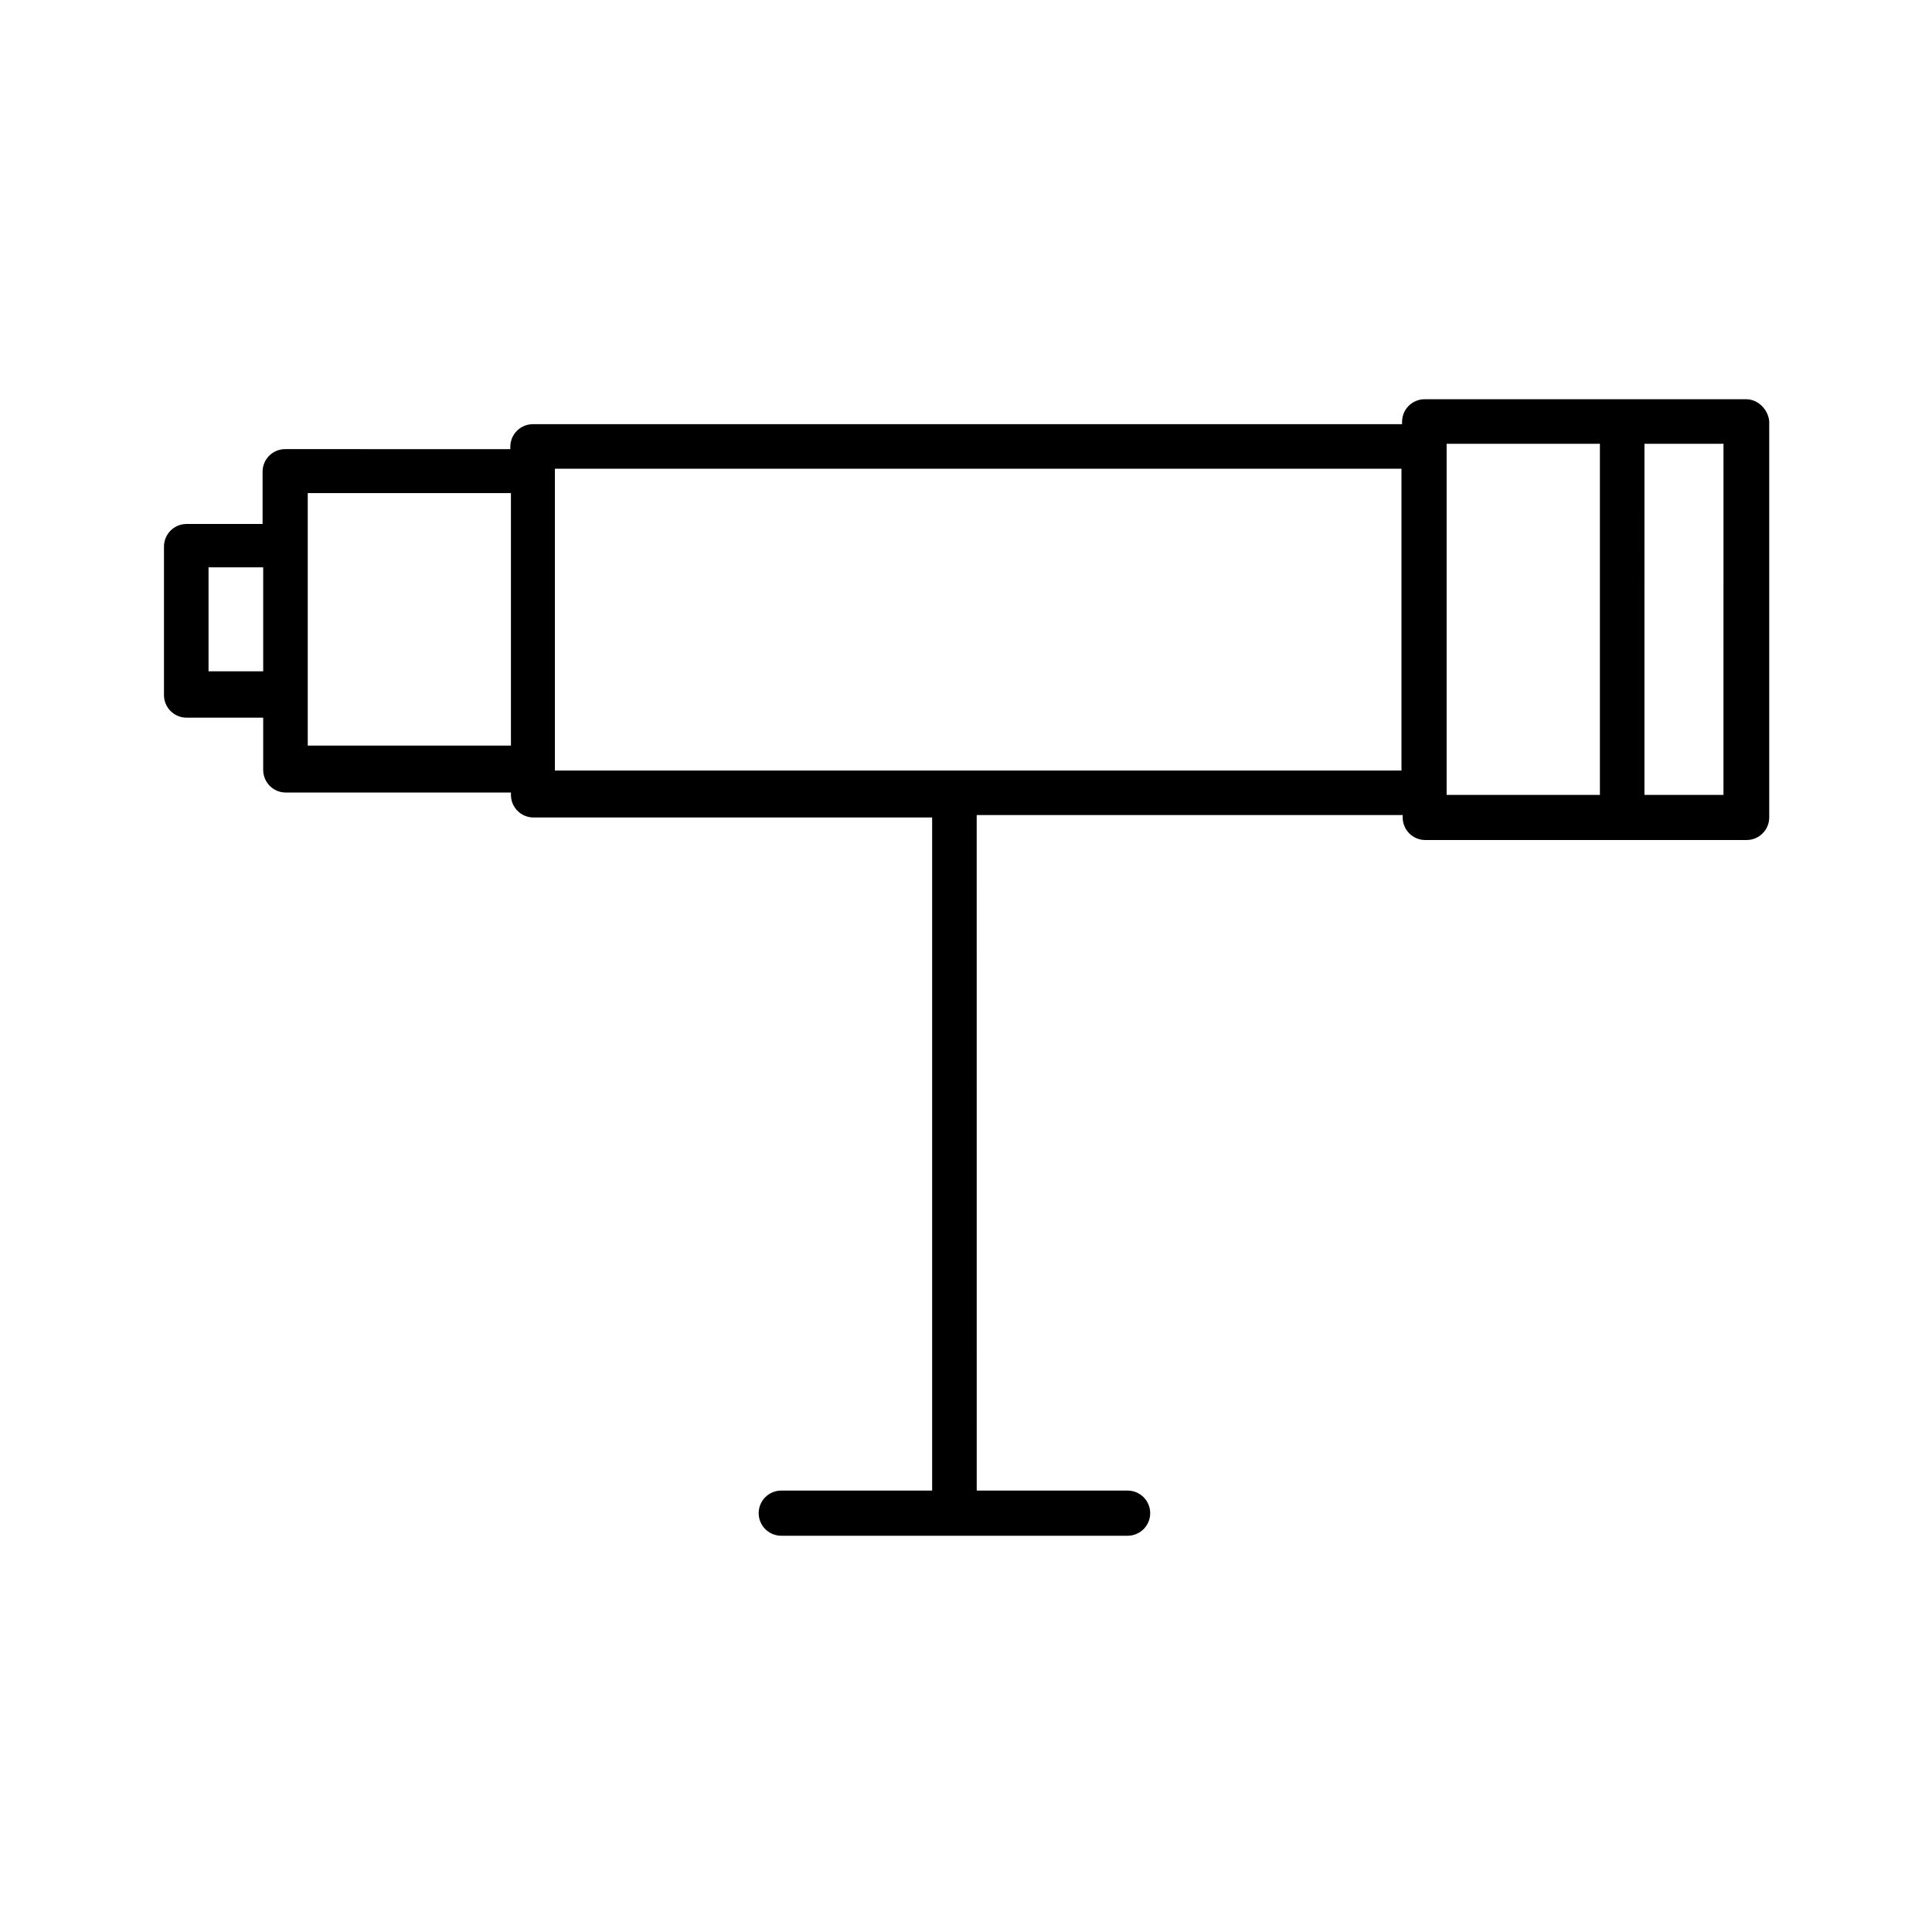 <?xml version="1.0" encoding="UTF-8"?>
<!-- Uploaded to: ICON Repo, www.svgrepo.com, Generator: ICON Repo Mixer Tools -->
<svg fill="#000000" width="800px" height="800px" version="1.1" viewBox="144 144 512 512" xmlns="http://www.w3.org/2000/svg">
 <path d="m606.72 249.8h-85.172c-3.305 0-5.984 2.676-5.984 5.984v0.629h-230.34c-3.305 0-5.984 2.676-5.984 5.984v0.629l-59.668-0.004c-3.305 0-5.984 2.676-5.984 5.984v13.855h-20.148c-3.305 0-5.984 2.676-5.984 5.984v39.359c0 3.305 2.676 5.984 5.984 5.984h20.309v13.855c0 3.305 2.676 5.984 5.984 5.984h59.672v0.629c0 3.305 2.676 5.984 5.984 5.984h105.64v178.38h-39.988c-3.305 0-5.984 2.676-5.984 5.984 0 3.305 2.676 5.984 5.984 5.984h91.789c3.305 0 5.984-2.676 5.984-5.984 0-3.305-2.676-5.984-5.984-5.984h-39.988l-0.008-179.02h112.89v0.629c0 3.305 2.676 5.984 5.984 5.984h85.172c3.305 0 5.984-2.676 5.984-5.984v-105.01c-0.316-3.148-2.992-5.824-6.141-5.824zm-392.97 72.105h-14.484v-27.551h14.484zm65.496 19.684h-53.688v-66.914h53.844v66.914zm236.16 6.609h-224.35v-79.977h224.35zm52.586 6.457h-40.621v-93.047h40.621zm32.746 0h-20.941l0.004-93.047h20.941z"/>
</svg>